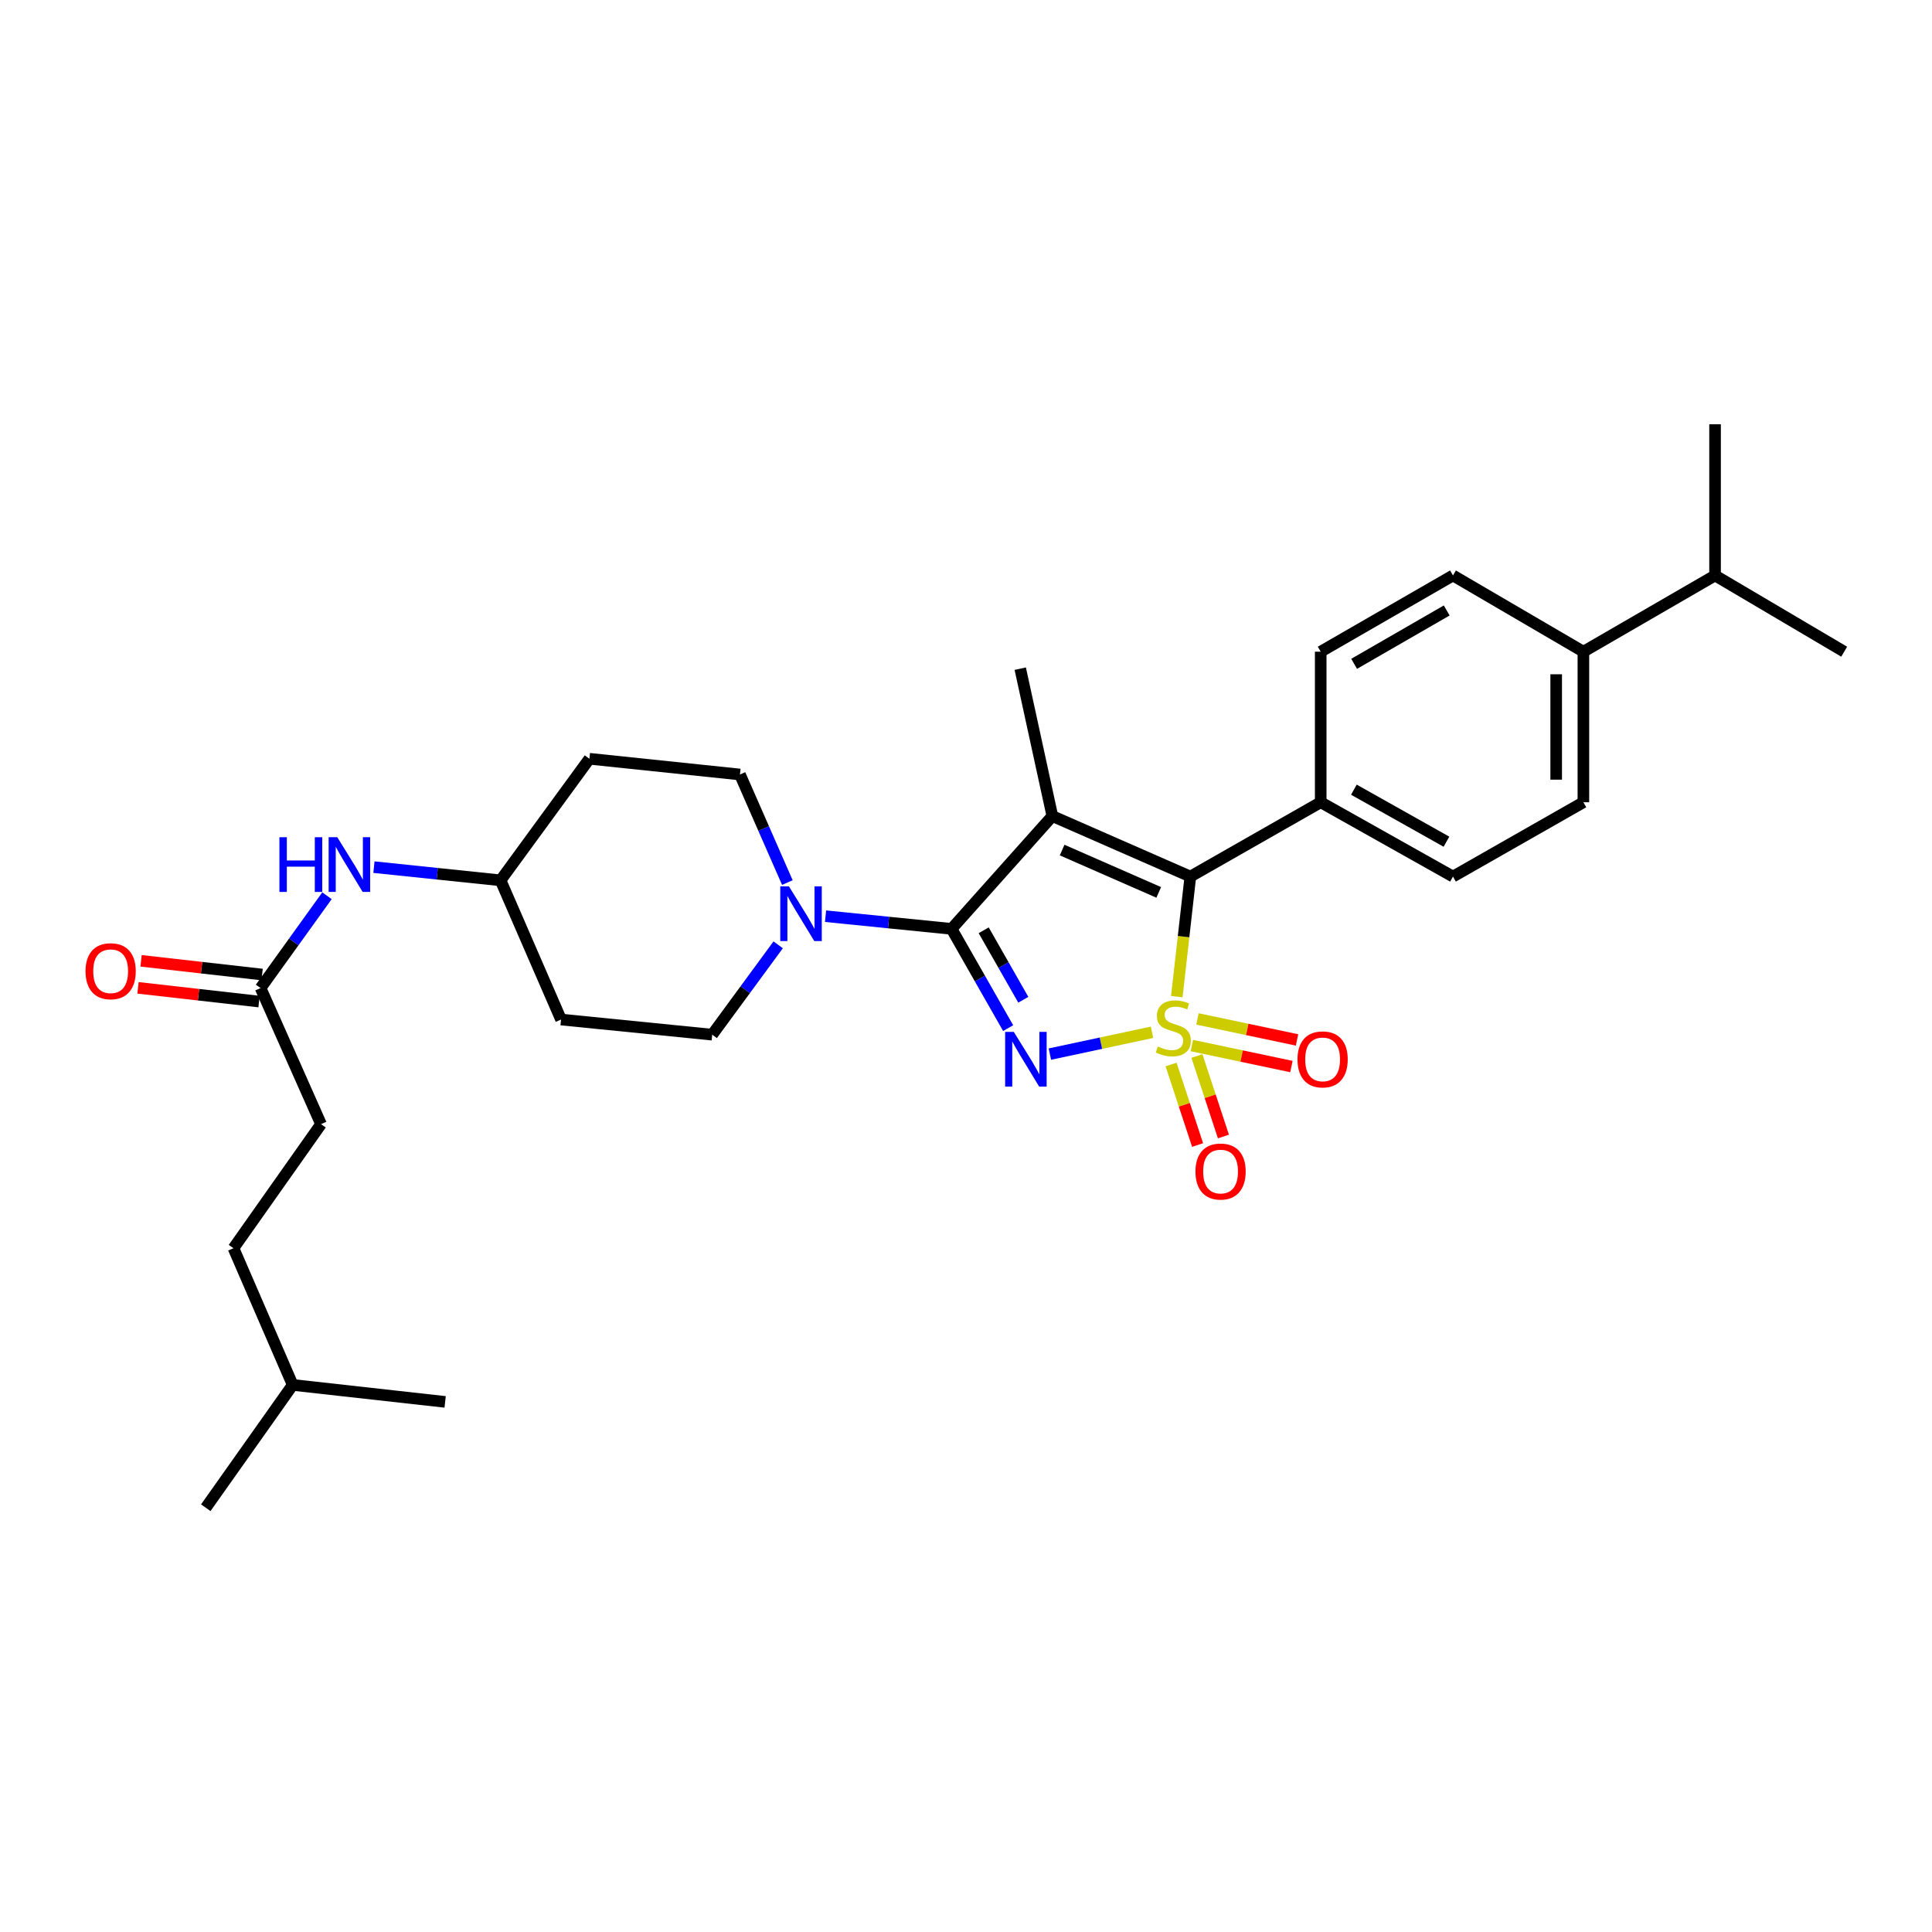 <?xml version='1.0' encoding='iso-8859-1'?>
<svg version='1.1' baseProfile='full'
              xmlns='http://www.w3.org/2000/svg'
                      xmlns:rdkit='http://www.rdkit.org/xml'
                      xmlns:xlink='http://www.w3.org/1999/xlink'
                  xml:space='preserve'
width='1000px' height='1000px' viewBox='0 0 1000 1000'>
<!-- END OF HEADER -->
<rect style='opacity:1.0;fill:#FFFFFF;stroke:none' width='1000' height='1000' x='0' y='0'> </rect>
<path class='bond-0' d='M 596.268,534.31 L 569.839,539.957' style='fill:none;fill-rule:evenodd;stroke:#CCCC00;stroke-width:6px;stroke-linecap:butt;stroke-linejoin:miter;stroke-opacity:1' />
<path class='bond-0' d='M 569.839,539.957 L 543.41,545.603' style='fill:none;fill-rule:evenodd;stroke:#0000FF;stroke-width:6px;stroke-linecap:butt;stroke-linejoin:miter;stroke-opacity:1' />
<path class='bond-3' d='M 609.113,515.865 L 612.617,484.787' style='fill:none;fill-rule:evenodd;stroke:#CCCC00;stroke-width:6px;stroke-linecap:butt;stroke-linejoin:miter;stroke-opacity:1' />
<path class='bond-3' d='M 612.617,484.787 L 616.122,453.709' style='fill:none;fill-rule:evenodd;stroke:#000000;stroke-width:6px;stroke-linecap:butt;stroke-linejoin:miter;stroke-opacity:1' />
<path class='bond-5' d='M 616.9,541.173 L 642.668,546.609' style='fill:none;fill-rule:evenodd;stroke:#CCCC00;stroke-width:6px;stroke-linecap:butt;stroke-linejoin:miter;stroke-opacity:1' />
<path class='bond-5' d='M 642.668,546.609 L 668.436,552.044' style='fill:none;fill-rule:evenodd;stroke:#FF0000;stroke-width:6px;stroke-linecap:butt;stroke-linejoin:miter;stroke-opacity:1' />
<path class='bond-5' d='M 619.806,527.397 L 645.574,532.832' style='fill:none;fill-rule:evenodd;stroke:#CCCC00;stroke-width:6px;stroke-linecap:butt;stroke-linejoin:miter;stroke-opacity:1' />
<path class='bond-5' d='M 645.574,532.832 L 671.342,538.267' style='fill:none;fill-rule:evenodd;stroke:#FF0000;stroke-width:6px;stroke-linecap:butt;stroke-linejoin:miter;stroke-opacity:1' />
<path class='bond-6' d='M 606.152,550.991 L 613.01,571.83' style='fill:none;fill-rule:evenodd;stroke:#CCCC00;stroke-width:6px;stroke-linecap:butt;stroke-linejoin:miter;stroke-opacity:1' />
<path class='bond-6' d='M 613.01,571.83 L 619.868,592.67' style='fill:none;fill-rule:evenodd;stroke:#FF0000;stroke-width:6px;stroke-linecap:butt;stroke-linejoin:miter;stroke-opacity:1' />
<path class='bond-6' d='M 619.526,546.589 L 626.384,567.429' style='fill:none;fill-rule:evenodd;stroke:#CCCC00;stroke-width:6px;stroke-linecap:butt;stroke-linejoin:miter;stroke-opacity:1' />
<path class='bond-6' d='M 626.384,567.429 L 633.242,588.268' style='fill:none;fill-rule:evenodd;stroke:#FF0000;stroke-width:6px;stroke-linecap:butt;stroke-linejoin:miter;stroke-opacity:1' />
<path class='bond-1' d='M 521.821,532.153 L 507.177,506.467' style='fill:none;fill-rule:evenodd;stroke:#0000FF;stroke-width:6px;stroke-linecap:butt;stroke-linejoin:miter;stroke-opacity:1' />
<path class='bond-1' d='M 507.177,506.467 L 492.532,480.781' style='fill:none;fill-rule:evenodd;stroke:#000000;stroke-width:6px;stroke-linecap:butt;stroke-linejoin:miter;stroke-opacity:1' />
<path class='bond-1' d='M 529.659,517.473 L 519.408,499.493' style='fill:none;fill-rule:evenodd;stroke:#0000FF;stroke-width:6px;stroke-linecap:butt;stroke-linejoin:miter;stroke-opacity:1' />
<path class='bond-1' d='M 519.408,499.493 L 509.157,481.513' style='fill:none;fill-rule:evenodd;stroke:#000000;stroke-width:6px;stroke-linecap:butt;stroke-linejoin:miter;stroke-opacity:1' />
<path class='bond-4' d='M 492.532,480.781 L 459.919,477.501' style='fill:none;fill-rule:evenodd;stroke:#000000;stroke-width:6px;stroke-linecap:butt;stroke-linejoin:miter;stroke-opacity:1' />
<path class='bond-4' d='M 459.919,477.501 L 427.306,474.22' style='fill:none;fill-rule:evenodd;stroke:#0000FF;stroke-width:6px;stroke-linecap:butt;stroke-linejoin:miter;stroke-opacity:1' />
<path class='bond-30' d='M 492.532,480.781 L 544.698,422.397' style='fill:none;fill-rule:evenodd;stroke:#000000;stroke-width:6px;stroke-linecap:butt;stroke-linejoin:miter;stroke-opacity:1' />
<path class='bond-2' d='M 544.698,422.397 L 616.122,453.709' style='fill:none;fill-rule:evenodd;stroke:#000000;stroke-width:6px;stroke-linecap:butt;stroke-linejoin:miter;stroke-opacity:1' />
<path class='bond-2' d='M 549.758,439.989 L 599.755,461.907' style='fill:none;fill-rule:evenodd;stroke:#000000;stroke-width:6px;stroke-linecap:butt;stroke-linejoin:miter;stroke-opacity:1' />
<path class='bond-16' d='M 544.698,422.397 L 528.076,346.1' style='fill:none;fill-rule:evenodd;stroke:#000000;stroke-width:6px;stroke-linecap:butt;stroke-linejoin:miter;stroke-opacity:1' />
<path class='bond-7' d='M 616.122,453.709 L 683.595,415.24' style='fill:none;fill-rule:evenodd;stroke:#000000;stroke-width:6px;stroke-linecap:butt;stroke-linejoin:miter;stroke-opacity:1' />
<path class='bond-10' d='M 407.535,456.816 L 395.267,428.847' style='fill:none;fill-rule:evenodd;stroke:#0000FF;stroke-width:6px;stroke-linecap:butt;stroke-linejoin:miter;stroke-opacity:1' />
<path class='bond-10' d='M 395.267,428.847 L 382.999,400.878' style='fill:none;fill-rule:evenodd;stroke:#000000;stroke-width:6px;stroke-linecap:butt;stroke-linejoin:miter;stroke-opacity:1' />
<path class='bond-11' d='M 402.784,489.045 L 385.711,512.294' style='fill:none;fill-rule:evenodd;stroke:#0000FF;stroke-width:6px;stroke-linecap:butt;stroke-linejoin:miter;stroke-opacity:1' />
<path class='bond-11' d='M 385.711,512.294 L 368.638,535.544' style='fill:none;fill-rule:evenodd;stroke:#000000;stroke-width:6px;stroke-linecap:butt;stroke-linejoin:miter;stroke-opacity:1' />
<path class='bond-14' d='M 683.595,415.24 L 683.595,337.316' style='fill:none;fill-rule:evenodd;stroke:#000000;stroke-width:6px;stroke-linecap:butt;stroke-linejoin:miter;stroke-opacity:1' />
<path class='bond-15' d='M 683.595,415.24 L 752.054,453.709' style='fill:none;fill-rule:evenodd;stroke:#000000;stroke-width:6px;stroke-linecap:butt;stroke-linejoin:miter;stroke-opacity:1' />
<path class='bond-15' d='M 700.762,408.735 L 748.683,435.664' style='fill:none;fill-rule:evenodd;stroke:#000000;stroke-width:6px;stroke-linecap:butt;stroke-linejoin:miter;stroke-opacity:1' />
<path class='bond-8' d='M 134.874,511.412 L 152.058,487.523' style='fill:none;fill-rule:evenodd;stroke:#000000;stroke-width:6px;stroke-linecap:butt;stroke-linejoin:miter;stroke-opacity:1' />
<path class='bond-8' d='M 152.058,487.523 L 169.243,463.634' style='fill:none;fill-rule:evenodd;stroke:#0000FF;stroke-width:6px;stroke-linecap:butt;stroke-linejoin:miter;stroke-opacity:1' />
<path class='bond-13' d='M 135.666,504.417 L 104.341,500.868' style='fill:none;fill-rule:evenodd;stroke:#000000;stroke-width:6px;stroke-linecap:butt;stroke-linejoin:miter;stroke-opacity:1' />
<path class='bond-13' d='M 104.341,500.868 L 73.016,497.319' style='fill:none;fill-rule:evenodd;stroke:#FF0000;stroke-width:6px;stroke-linecap:butt;stroke-linejoin:miter;stroke-opacity:1' />
<path class='bond-13' d='M 134.081,518.408 L 102.756,514.859' style='fill:none;fill-rule:evenodd;stroke:#000000;stroke-width:6px;stroke-linecap:butt;stroke-linejoin:miter;stroke-opacity:1' />
<path class='bond-13' d='M 102.756,514.859 L 71.431,511.31' style='fill:none;fill-rule:evenodd;stroke:#FF0000;stroke-width:6px;stroke-linecap:butt;stroke-linejoin:miter;stroke-opacity:1' />
<path class='bond-22' d='M 134.874,511.412 L 166.162,581.851' style='fill:none;fill-rule:evenodd;stroke:#000000;stroke-width:6px;stroke-linecap:butt;stroke-linejoin:miter;stroke-opacity:1' />
<path class='bond-9' d='M 193.551,448.829 L 226.32,452.243' style='fill:none;fill-rule:evenodd;stroke:#0000FF;stroke-width:6px;stroke-linecap:butt;stroke-linejoin:miter;stroke-opacity:1' />
<path class='bond-9' d='M 226.32,452.243 L 259.089,455.656' style='fill:none;fill-rule:evenodd;stroke:#000000;stroke-width:6px;stroke-linecap:butt;stroke-linejoin:miter;stroke-opacity:1' />
<path class='bond-19' d='M 382.999,400.878 L 305.075,392.735' style='fill:none;fill-rule:evenodd;stroke:#000000;stroke-width:6px;stroke-linecap:butt;stroke-linejoin:miter;stroke-opacity:1' />
<path class='bond-20' d='M 368.638,535.544 L 290.393,527.714' style='fill:none;fill-rule:evenodd;stroke:#000000;stroke-width:6px;stroke-linecap:butt;stroke-linejoin:miter;stroke-opacity:1' />
<path class='bond-12' d='M 819.559,337.316 L 819.559,415.24' style='fill:none;fill-rule:evenodd;stroke:#000000;stroke-width:6px;stroke-linecap:butt;stroke-linejoin:miter;stroke-opacity:1' />
<path class='bond-12' d='M 805.479,349.004 L 805.479,403.551' style='fill:none;fill-rule:evenodd;stroke:#000000;stroke-width:6px;stroke-linecap:butt;stroke-linejoin:miter;stroke-opacity:1' />
<path class='bond-23' d='M 819.559,337.316 L 887.713,297.861' style='fill:none;fill-rule:evenodd;stroke:#000000;stroke-width:6px;stroke-linecap:butt;stroke-linejoin:miter;stroke-opacity:1' />
<path class='bond-31' d='M 819.559,337.316 L 752.054,297.861' style='fill:none;fill-rule:evenodd;stroke:#000000;stroke-width:6px;stroke-linecap:butt;stroke-linejoin:miter;stroke-opacity:1' />
<path class='bond-18' d='M 683.595,337.316 L 752.054,297.861' style='fill:none;fill-rule:evenodd;stroke:#000000;stroke-width:6px;stroke-linecap:butt;stroke-linejoin:miter;stroke-opacity:1' />
<path class='bond-18' d='M 700.895,343.596 L 748.816,315.978' style='fill:none;fill-rule:evenodd;stroke:#000000;stroke-width:6px;stroke-linecap:butt;stroke-linejoin:miter;stroke-opacity:1' />
<path class='bond-17' d='M 752.054,453.709 L 819.559,415.24' style='fill:none;fill-rule:evenodd;stroke:#000000;stroke-width:6px;stroke-linecap:butt;stroke-linejoin:miter;stroke-opacity:1' />
<path class='bond-32' d='M 305.075,392.735 L 259.089,455.656' style='fill:none;fill-rule:evenodd;stroke:#000000;stroke-width:6px;stroke-linecap:butt;stroke-linejoin:miter;stroke-opacity:1' />
<path class='bond-21' d='M 290.393,527.714 L 259.089,455.656' style='fill:none;fill-rule:evenodd;stroke:#000000;stroke-width:6px;stroke-linecap:butt;stroke-linejoin:miter;stroke-opacity:1' />
<path class='bond-24' d='M 166.162,581.851 L 120.849,646.07' style='fill:none;fill-rule:evenodd;stroke:#000000;stroke-width:6px;stroke-linecap:butt;stroke-linejoin:miter;stroke-opacity:1' />
<path class='bond-26' d='M 887.713,297.861 L 887.713,219.601' style='fill:none;fill-rule:evenodd;stroke:#000000;stroke-width:6px;stroke-linecap:butt;stroke-linejoin:miter;stroke-opacity:1' />
<path class='bond-27' d='M 887.713,297.861 L 954.545,337.316' style='fill:none;fill-rule:evenodd;stroke:#000000;stroke-width:6px;stroke-linecap:butt;stroke-linejoin:miter;stroke-opacity:1' />
<path class='bond-25' d='M 120.849,646.07 L 151.496,716.829' style='fill:none;fill-rule:evenodd;stroke:#000000;stroke-width:6px;stroke-linecap:butt;stroke-linejoin:miter;stroke-opacity:1' />
<path class='bond-28' d='M 151.496,716.829 L 106.511,780.399' style='fill:none;fill-rule:evenodd;stroke:#000000;stroke-width:6px;stroke-linecap:butt;stroke-linejoin:miter;stroke-opacity:1' />
<path class='bond-29' d='M 151.496,716.829 L 230.405,725.621' style='fill:none;fill-rule:evenodd;stroke:#000000;stroke-width:6px;stroke-linecap:butt;stroke-linejoin:miter;stroke-opacity:1' />
<path  class='atom-0' d='M 599.298 541.673
Q 599.618 541.793, 600.938 542.353
Q 602.258 542.913, 603.698 543.273
Q 605.178 543.593, 606.618 543.593
Q 609.298 543.593, 610.858 542.313
Q 612.418 540.993, 612.418 538.713
Q 612.418 537.153, 611.618 536.193
Q 610.858 535.233, 609.658 534.713
Q 608.458 534.193, 606.458 533.593
Q 603.938 532.833, 602.418 532.113
Q 600.938 531.393, 599.858 529.873
Q 598.818 528.353, 598.818 525.793
Q 598.818 522.233, 601.218 520.033
Q 603.658 517.833, 608.458 517.833
Q 611.738 517.833, 615.458 519.393
L 614.538 522.473
Q 611.138 521.073, 608.578 521.073
Q 605.818 521.073, 604.298 522.233
Q 602.778 523.353, 602.818 525.313
Q 602.818 526.833, 603.578 527.753
Q 604.378 528.673, 605.498 529.193
Q 606.658 529.713, 608.578 530.313
Q 611.138 531.113, 612.658 531.913
Q 614.178 532.713, 615.258 534.353
Q 616.378 535.953, 616.378 538.713
Q 616.378 542.633, 613.738 544.753
Q 611.138 546.833, 606.778 546.833
Q 604.258 546.833, 602.338 546.273
Q 600.458 545.753, 598.218 544.833
L 599.298 541.673
' fill='#CCCC00'/>
<path  class='atom-1' d='M 524.741 534.095
L 534.021 549.095
Q 534.941 550.575, 536.421 553.255
Q 537.901 555.935, 537.981 556.095
L 537.981 534.095
L 541.741 534.095
L 541.741 562.415
L 537.861 562.415
L 527.901 546.015
Q 526.741 544.095, 525.501 541.895
Q 524.301 539.695, 523.941 539.015
L 523.941 562.415
L 520.261 562.415
L 520.261 534.095
L 524.741 534.095
' fill='#0000FF'/>
<path  class='atom-5' d='M 408.348 458.783
L 417.628 473.783
Q 418.548 475.263, 420.028 477.943
Q 421.508 480.623, 421.588 480.783
L 421.588 458.783
L 425.348 458.783
L 425.348 487.103
L 421.468 487.103
L 411.508 470.703
Q 410.348 468.783, 409.108 466.583
Q 407.908 464.383, 407.548 463.703
L 407.548 487.103
L 403.868 487.103
L 403.868 458.783
L 408.348 458.783
' fill='#0000FF'/>
<path  class='atom-6' d='M 671.581 548.335
Q 671.581 541.535, 674.941 537.735
Q 678.301 533.935, 684.581 533.935
Q 690.861 533.935, 694.221 537.735
Q 697.581 541.535, 697.581 548.335
Q 697.581 555.215, 694.181 559.135
Q 690.781 563.015, 684.581 563.015
Q 678.341 563.015, 674.941 559.135
Q 671.581 555.255, 671.581 548.335
M 684.581 559.815
Q 688.901 559.815, 691.221 556.935
Q 693.581 554.015, 693.581 548.335
Q 693.581 542.775, 691.221 539.975
Q 688.901 537.135, 684.581 537.135
Q 680.261 537.135, 677.901 539.935
Q 675.581 542.735, 675.581 548.335
Q 675.581 554.055, 677.901 556.935
Q 680.261 559.815, 684.581 559.815
' fill='#FF0000'/>
<path  class='atom-7' d='M 618.766 606.383
Q 618.766 599.583, 622.126 595.783
Q 625.486 591.983, 631.766 591.983
Q 638.046 591.983, 641.406 595.783
Q 644.766 599.583, 644.766 606.383
Q 644.766 613.263, 641.366 617.183
Q 637.966 621.063, 631.766 621.063
Q 625.526 621.063, 622.126 617.183
Q 618.766 613.303, 618.766 606.383
M 631.766 617.863
Q 636.086 617.863, 638.406 614.983
Q 640.766 612.063, 640.766 606.383
Q 640.766 600.823, 638.406 598.023
Q 636.086 595.183, 631.766 595.183
Q 627.446 595.183, 625.086 597.983
Q 622.766 600.783, 622.766 606.383
Q 622.766 612.103, 625.086 614.983
Q 627.446 617.863, 631.766 617.863
' fill='#FF0000'/>
<path  class='atom-10' d='M 144.625 433.346
L 148.465 433.346
L 148.465 445.386
L 162.945 445.386
L 162.945 433.346
L 166.785 433.346
L 166.785 461.666
L 162.945 461.666
L 162.945 448.586
L 148.465 448.586
L 148.465 461.666
L 144.625 461.666
L 144.625 433.346
' fill='#0000FF'/>
<path  class='atom-10' d='M 174.585 433.346
L 183.865 448.346
Q 184.785 449.826, 186.265 452.506
Q 187.745 455.186, 187.825 455.346
L 187.825 433.346
L 191.585 433.346
L 191.585 461.666
L 187.705 461.666
L 177.745 445.266
Q 176.585 443.346, 175.345 441.146
Q 174.145 438.946, 173.785 438.266
L 173.785 461.666
L 170.105 461.666
L 170.105 433.346
L 174.585 433.346
' fill='#0000FF'/>
<path  class='atom-14' d='M 44.271 502.7
Q 44.271 495.9, 47.631 492.1
Q 50.991 488.3, 57.271 488.3
Q 63.551 488.3, 66.911 492.1
Q 70.271 495.9, 70.271 502.7
Q 70.271 509.58, 66.871 513.5
Q 63.471 517.38, 57.271 517.38
Q 51.031 517.38, 47.631 513.5
Q 44.271 509.62, 44.271 502.7
M 57.271 514.18
Q 61.591 514.18, 63.911 511.3
Q 66.271 508.38, 66.271 502.7
Q 66.271 497.14, 63.911 494.34
Q 61.591 491.5, 57.271 491.5
Q 52.951 491.5, 50.591 494.3
Q 48.271 497.1, 48.271 502.7
Q 48.271 508.42, 50.591 511.3
Q 52.951 514.18, 57.271 514.18
' fill='#FF0000'/>
</svg>
